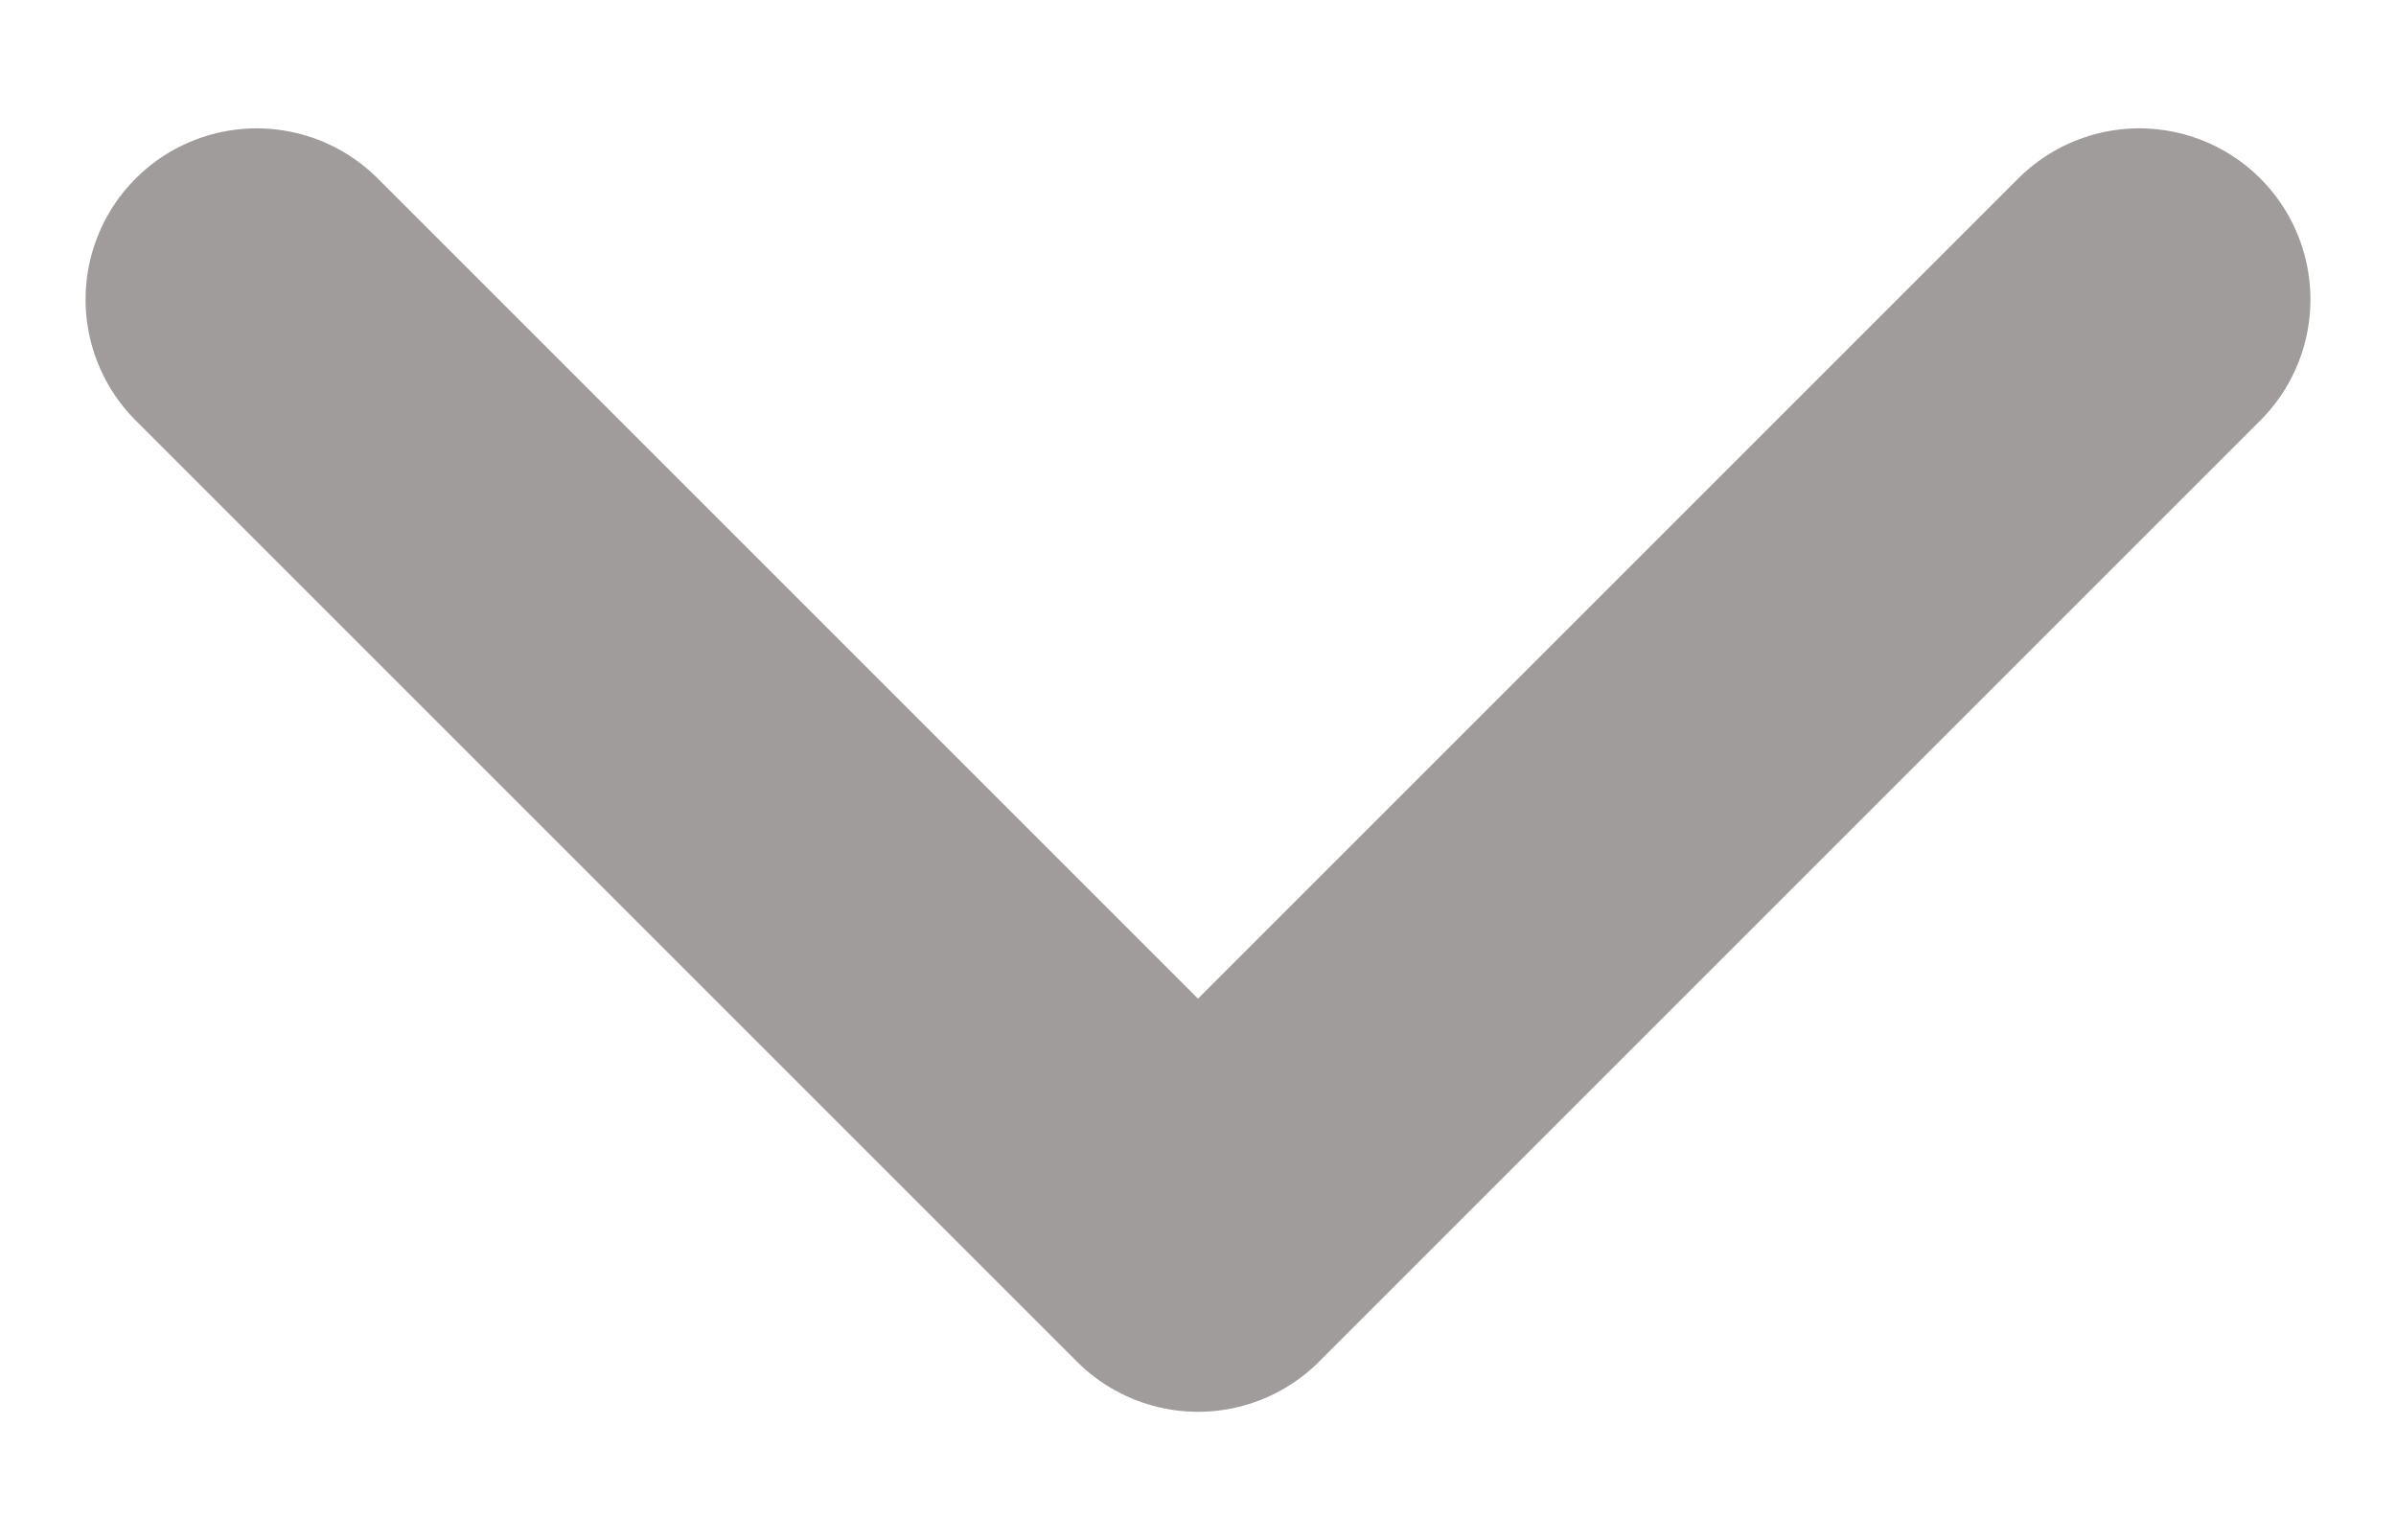 <svg width="14" height="9" viewBox="0 0 14 9" fill="none" xmlns="http://www.w3.org/2000/svg">
<path d="M1.5 1.75L7 7.25L12.5 1.75" stroke="#A09C9B" stroke-width="2" stroke-linecap="round" stroke-linejoin="round"/>
</svg>
